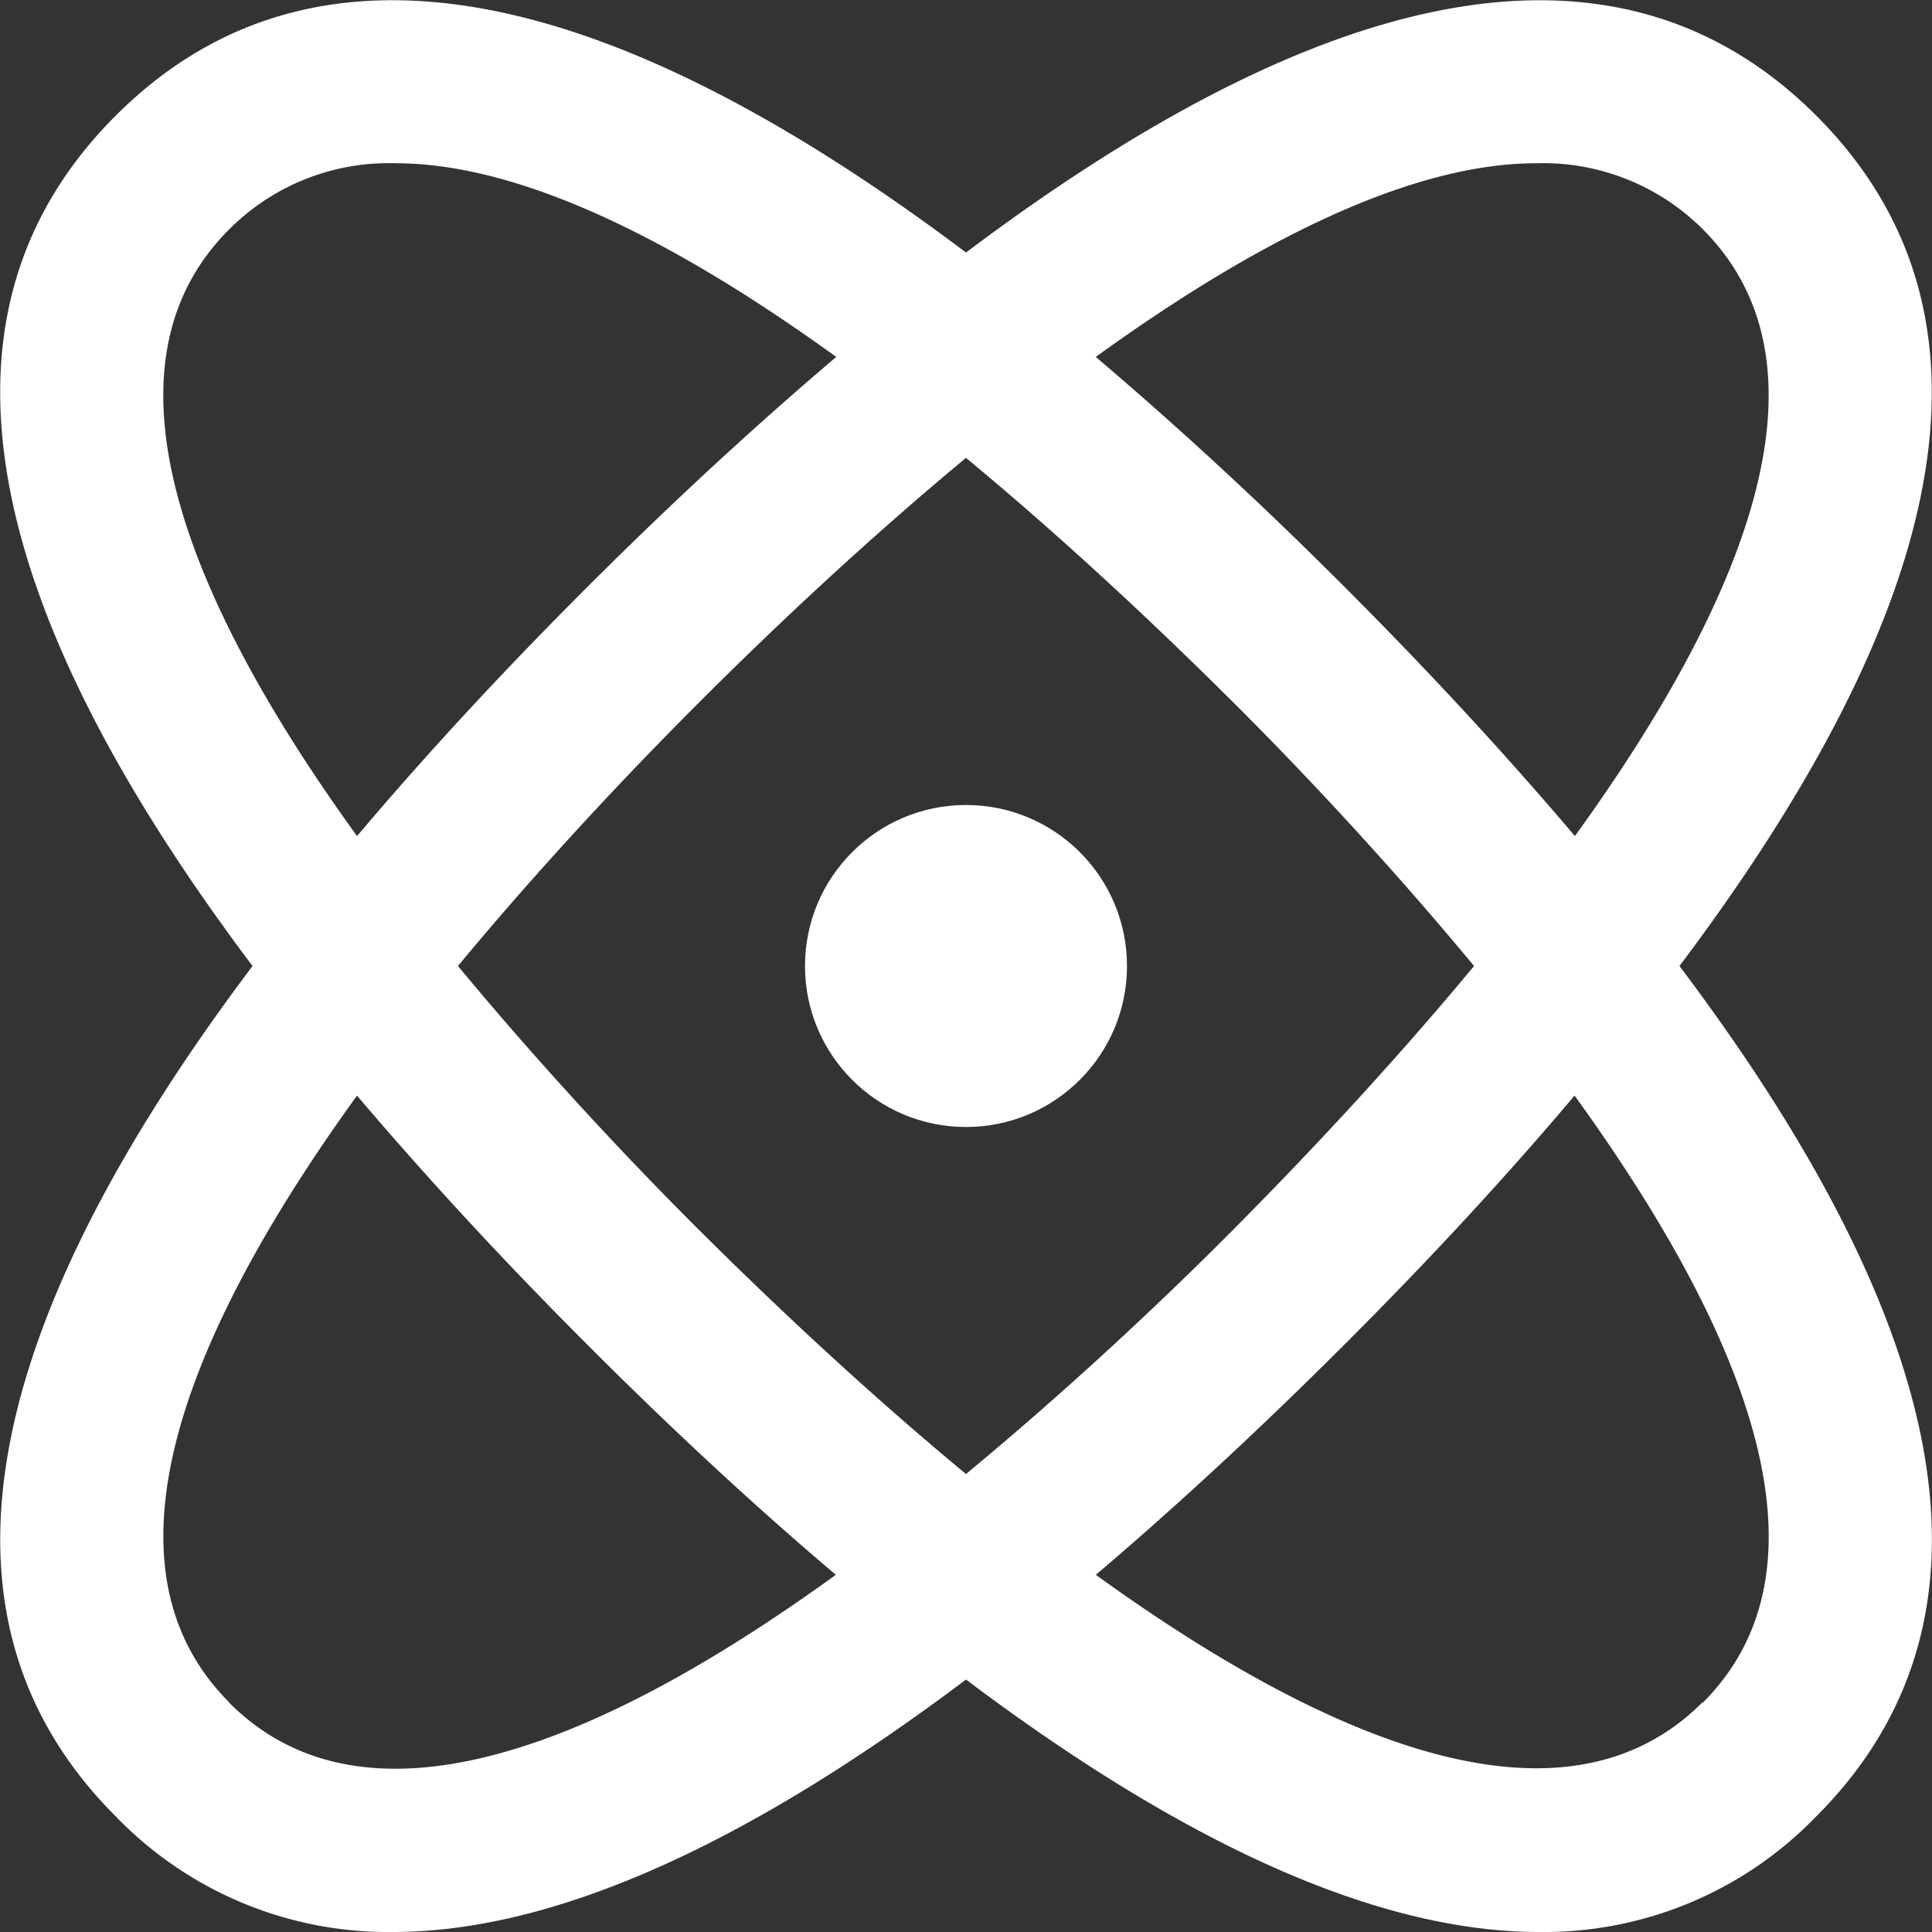 <svg xmlns="http://www.w3.org/2000/svg" xmlns:xlink="http://www.w3.org/1999/xlink" xmlns:svgjs="http://svgjs.dev/svgjs" id="Layer_1" height="300" viewBox="0 0 24 24" width="300" data-name="Layer 1"><rect x="0" y="0" width="24" height="24" fill="#333333" stroke="none"/><g width="100%" height="100%" transform="matrix(1,0,0,1,0,0)"><path d="m22.563 1.437c-2.374-2.374-5.919-1.795-10.563 1.7-4.643-3.495-8.187-4.075-10.563-1.7s-1.795 5.919 1.7 10.563c-3.495 4.643-4.075 8.188-1.7 10.563a4.7 4.7 0 0 0 3.442 1.437c1.971 0 4.351-1.052 7.121-3.136 2.769 2.084 5.149 3.136 7.121 3.136a4.7 4.7 0 0 0 3.442-1.437c2.375-2.375 1.8-5.919-1.7-10.563 3.495-4.644 4.075-8.188 1.7-10.563zm-3.478.591a2.806 2.806 0 0 1 2.067.819c1.746 1.747.456 4.713-1.588 7.539-.838-.988-1.782-2.015-2.858-3.092s-2.106-2.021-3.094-2.86c1.898-1.373 3.86-2.406 5.473-2.406zm-.774 9.972c-1.011 1.22-2.082 2.361-3.016 3.3s-2.075 2-3.295 3.011c-1.22-1.011-2.361-2.082-3.295-3.011s-2.005-2.08-3.016-3.3c1.011-1.22 2.082-2.362 3.016-3.295s2.075-2.005 3.295-3.017c1.22 1.01 2.361 2.083 3.3 3.017s2 2.075 3.011 3.295zm-15.463-9.152a2.8 2.8 0 0 1 2.067-.82c1.613 0 3.575 1.033 5.473 2.406-.988.839-2.016 1.783-3.094 2.86s-2.02 2.1-2.859 3.092c-2.043-2.826-3.335-5.792-1.587-7.538zm0 18.3c-1.746-1.746-.456-4.713 1.587-7.538.839.988 1.783 2.015 2.859 3.092s2.1 2.023 3.089 2.861c-2.825 2.046-5.791 3.337-7.535 1.589zm18.3 0c-1.745 1.744-4.71.457-7.535-1.585.986-.838 2.014-1.787 3.089-2.861s2.02-2.1 2.858-3.092c2.048 2.83 3.34 5.796 1.592 7.542z" fill="#ffffff" fill-opacity="1" data-original-color="#000000ff" stroke="none" stroke-opacity="1"></path><circle cx="12" cy="12" r="2" fill="#ffffff" fill-opacity="1" data-original-color="#000000ff" stroke="none" stroke-opacity="1"></circle></g></svg>